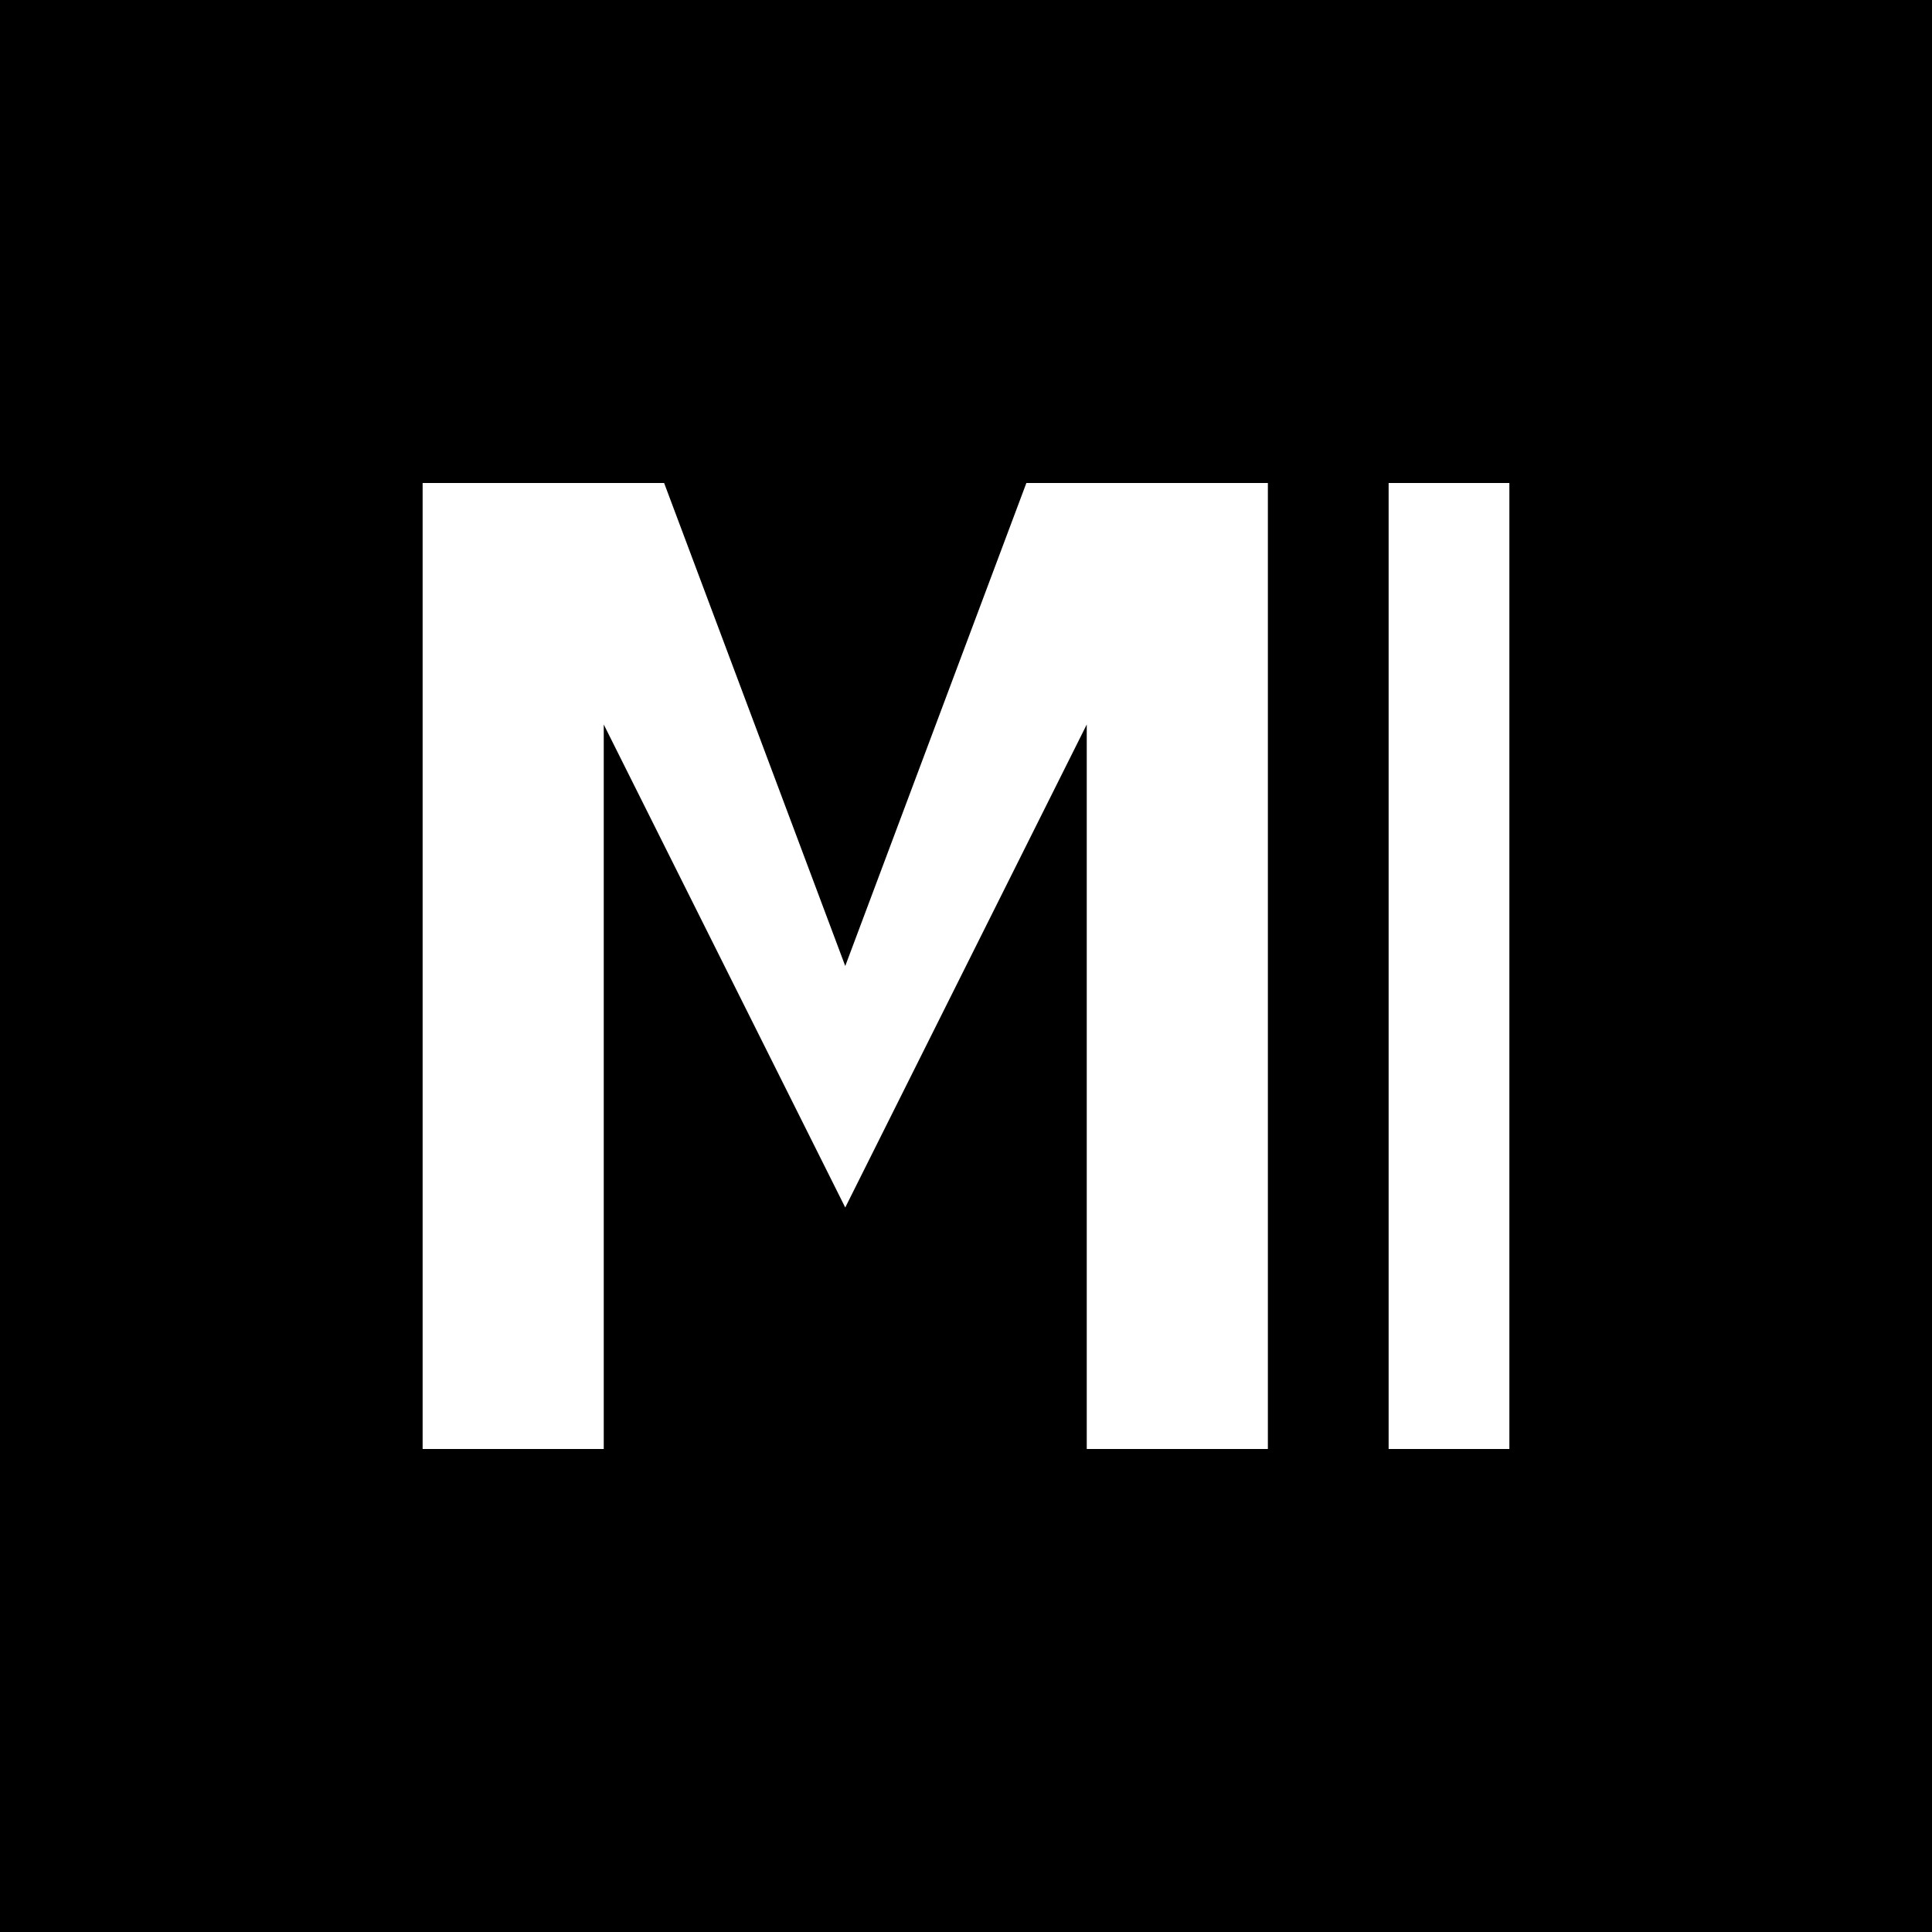 <svg width="32" height="32" viewBox="0 0 32 32" fill="none" xmlns="http://www.w3.org/2000/svg">
  <rect width="32" height="32" fill="#000000"/>
  <path d="M7 8H11L14 16L17 8H21V24H18V12L14 20H14L10 12V24H7V8Z" fill="white"/>
  <path d="M23 8H25V24H23V8Z" fill="white"/>
</svg> 